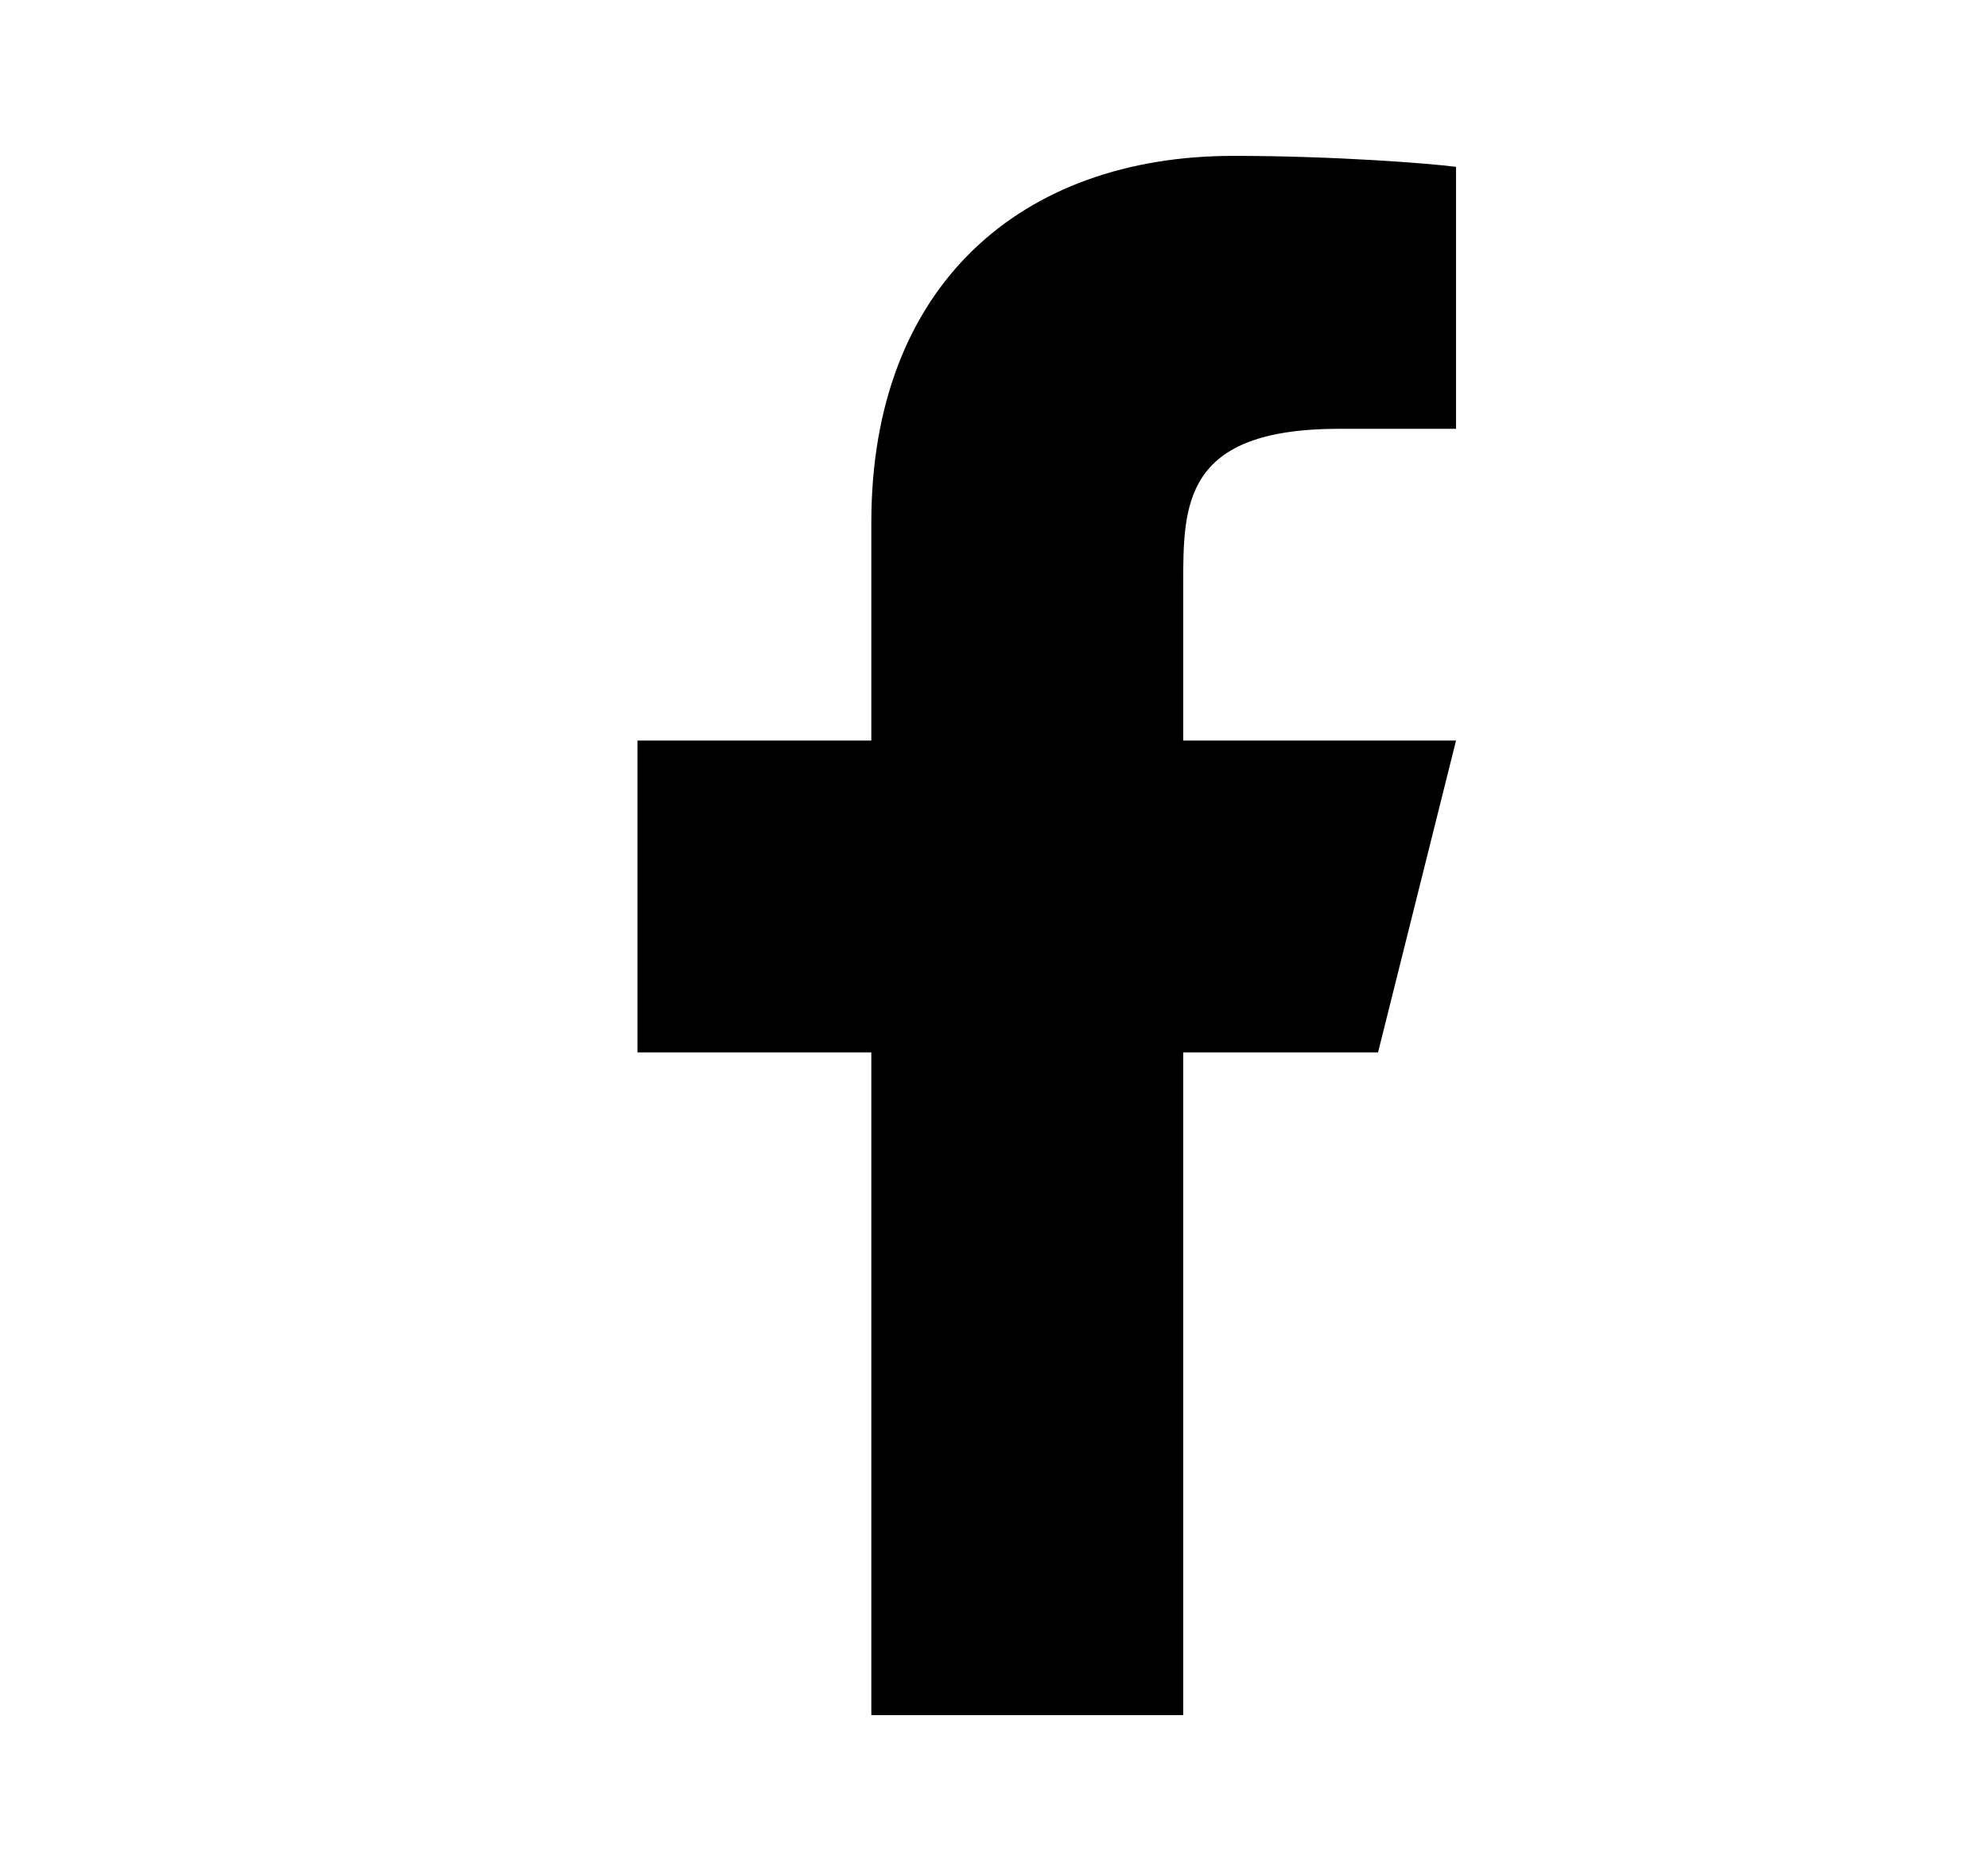 <svg width="17" height="16" viewBox="0 0 17 16" fill="none" xmlns="http://www.w3.org/2000/svg">
<path d="M10.118 9H11.784L12.451 6.333H10.118V5C10.118 4.313 10.118 3.667 11.451 3.667H12.451V1.427C12.234 1.398 11.413 1.333 10.546 1.333C8.737 1.333 7.451 2.438 7.451 4.467V6.333H5.451V9H7.451V14.667H10.118V9Z" fill="black"/>
</svg>
